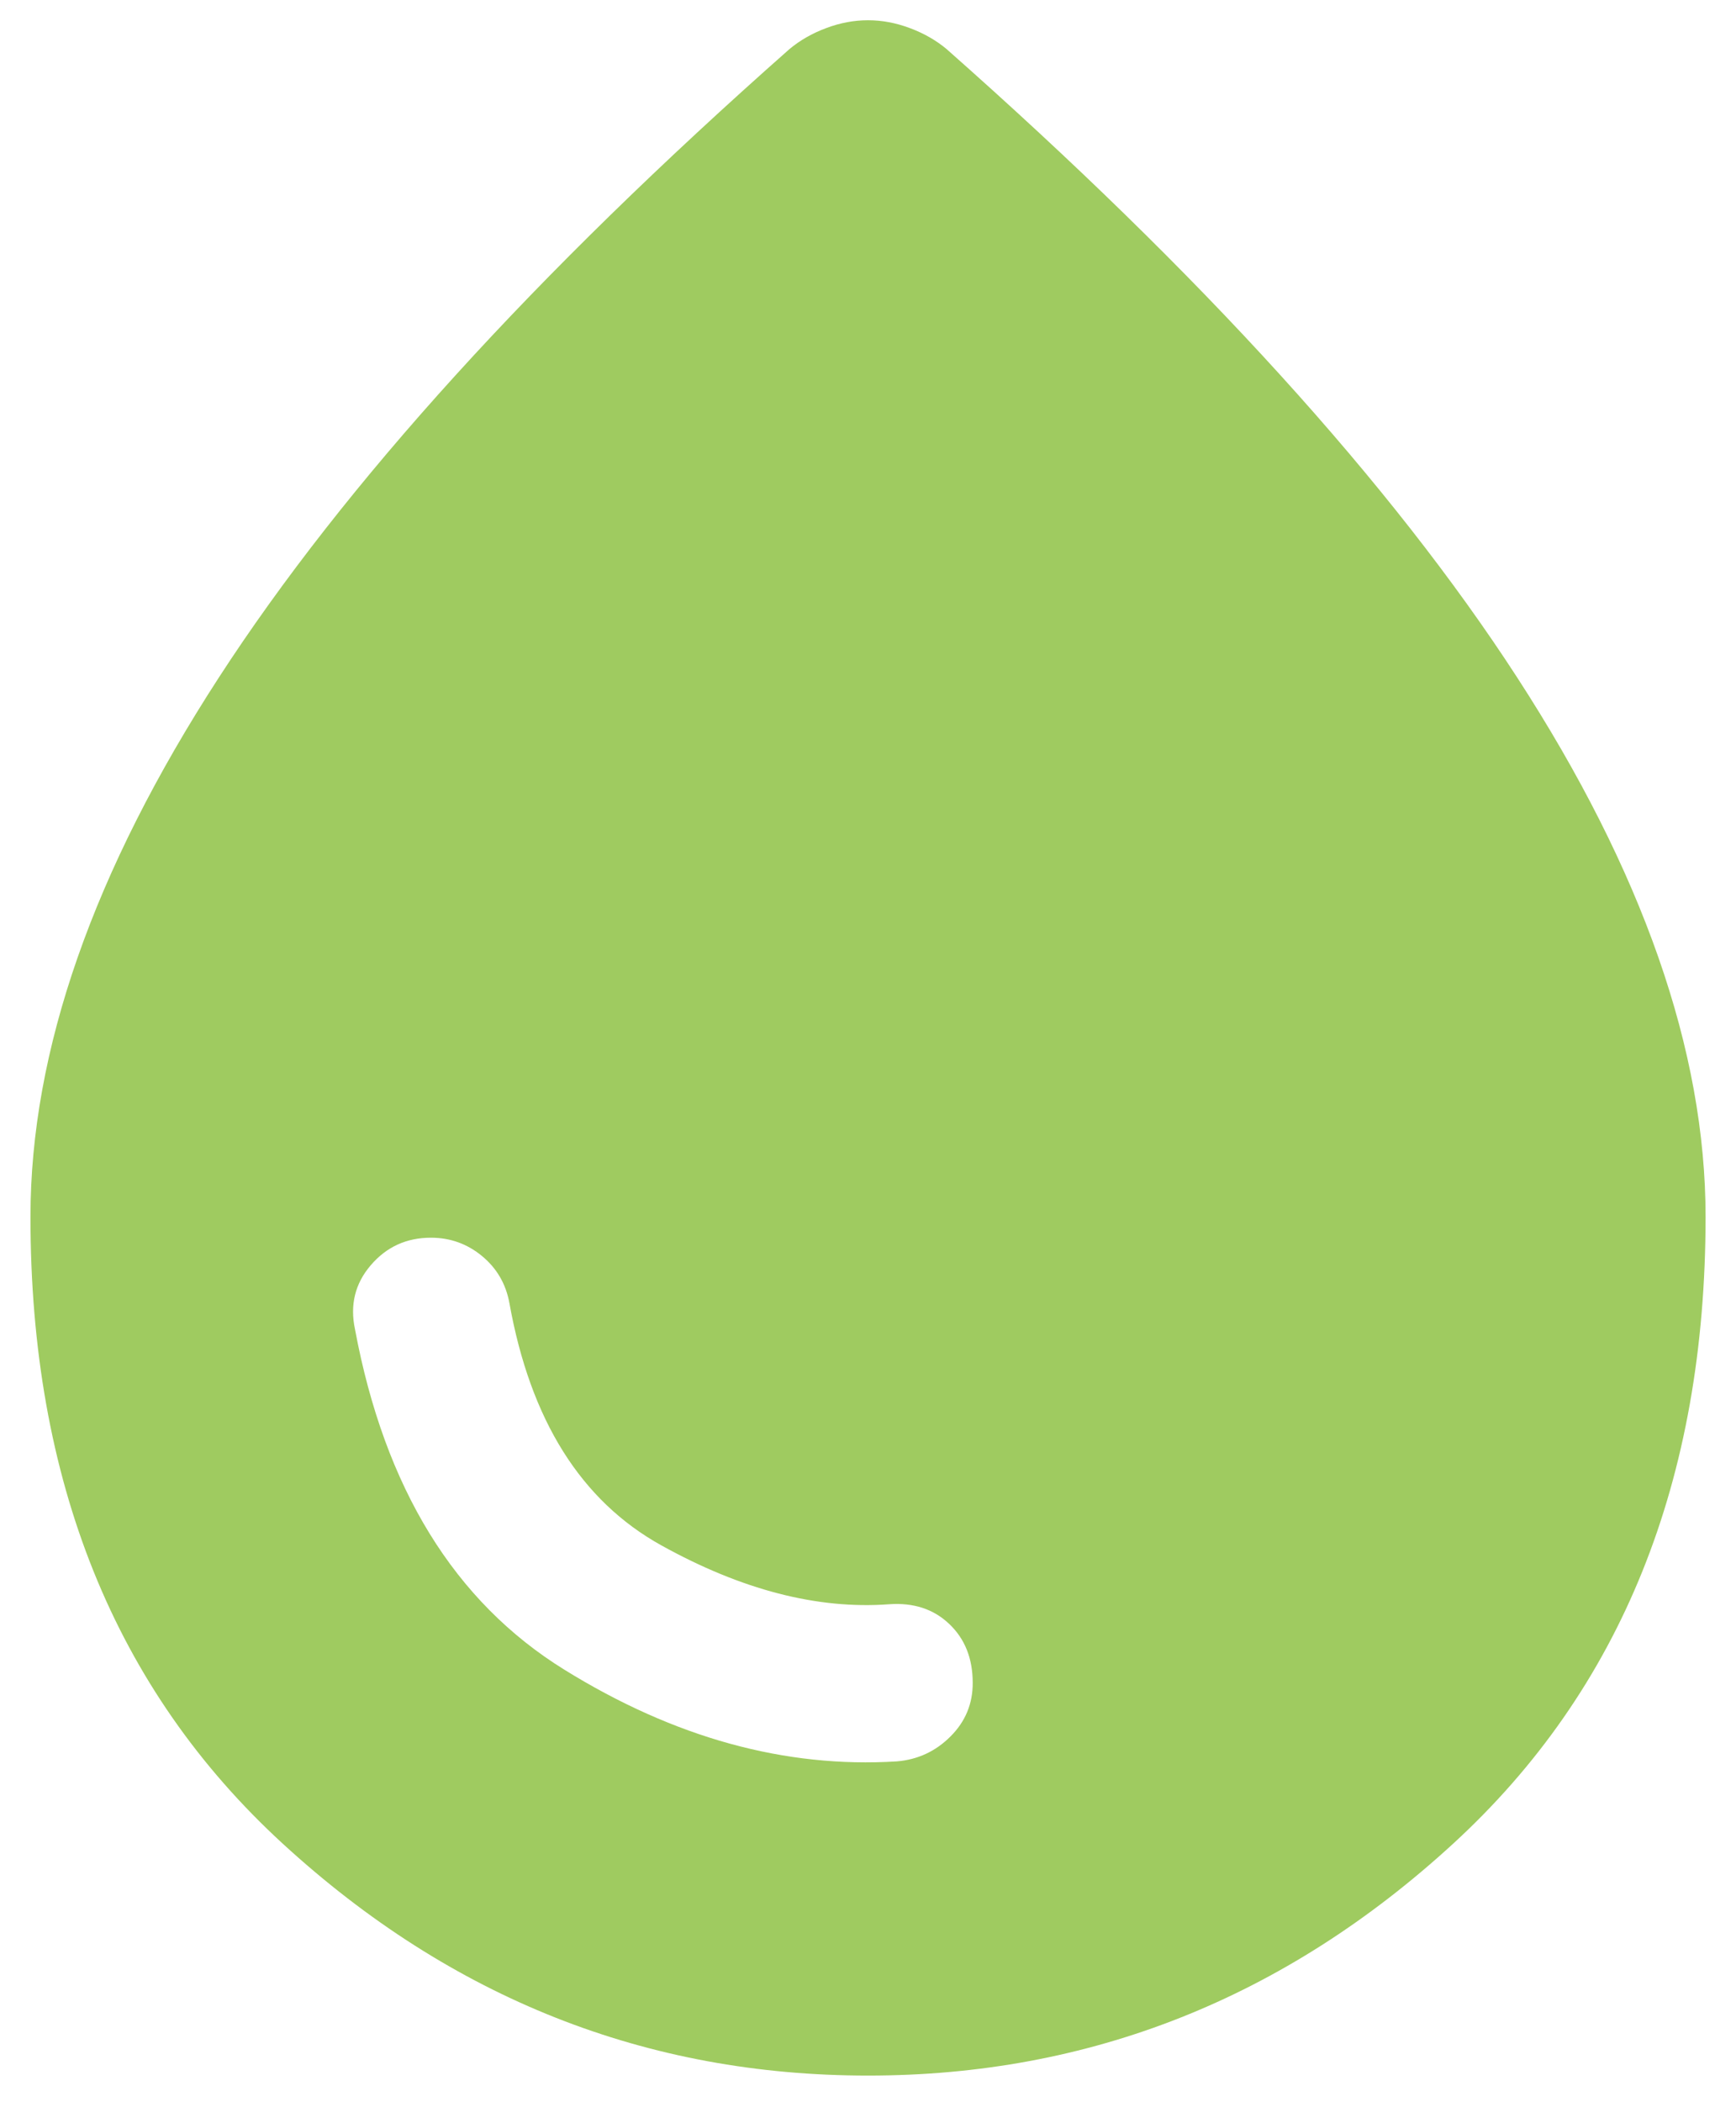 <svg width="38" height="46" viewBox="0 0 38 46" fill="none" xmlns="http://www.w3.org/2000/svg">
<path d="M19 45.417C14.15 45.417 9.881 43.727 6.194 40.347C2.508 36.968 0.665 32.394 0.667 26.625C0.667 22.997 2.042 19.062 4.792 14.823C7.542 10.583 11.705 6 17.282 1.073C17.511 0.882 17.778 0.729 18.084 0.615C18.389 0.5 18.695 0.443 19 0.443C19.306 0.443 19.611 0.5 19.917 0.615C20.223 0.729 20.49 0.882 20.719 1.073C26.296 6 30.459 10.583 33.209 14.823C35.959 19.062 37.334 22.997 37.334 26.625C37.334 32.392 35.49 36.967 31.804 40.347C28.117 43.728 23.849 45.418 19 45.417ZM19.631 38.542C20.089 38.504 20.481 38.322 20.806 37.996C21.132 37.671 21.294 37.28 21.292 36.823C21.292 36.288 21.12 35.858 20.776 35.533C20.433 35.207 19.993 35.065 19.459 35.104C17.893 35.219 16.231 34.789 14.474 33.814C12.717 32.839 11.61 31.073 11.151 28.516C11.075 28.096 10.875 27.752 10.551 27.484C10.227 27.217 9.854 27.083 9.433 27.083C8.898 27.083 8.459 27.284 8.115 27.686C7.771 28.088 7.657 28.555 7.771 29.089C8.42 32.564 9.948 35.047 12.354 36.536C14.761 38.026 17.186 38.694 19.631 38.542Z" fill="#9FCB60"/>
</svg>
